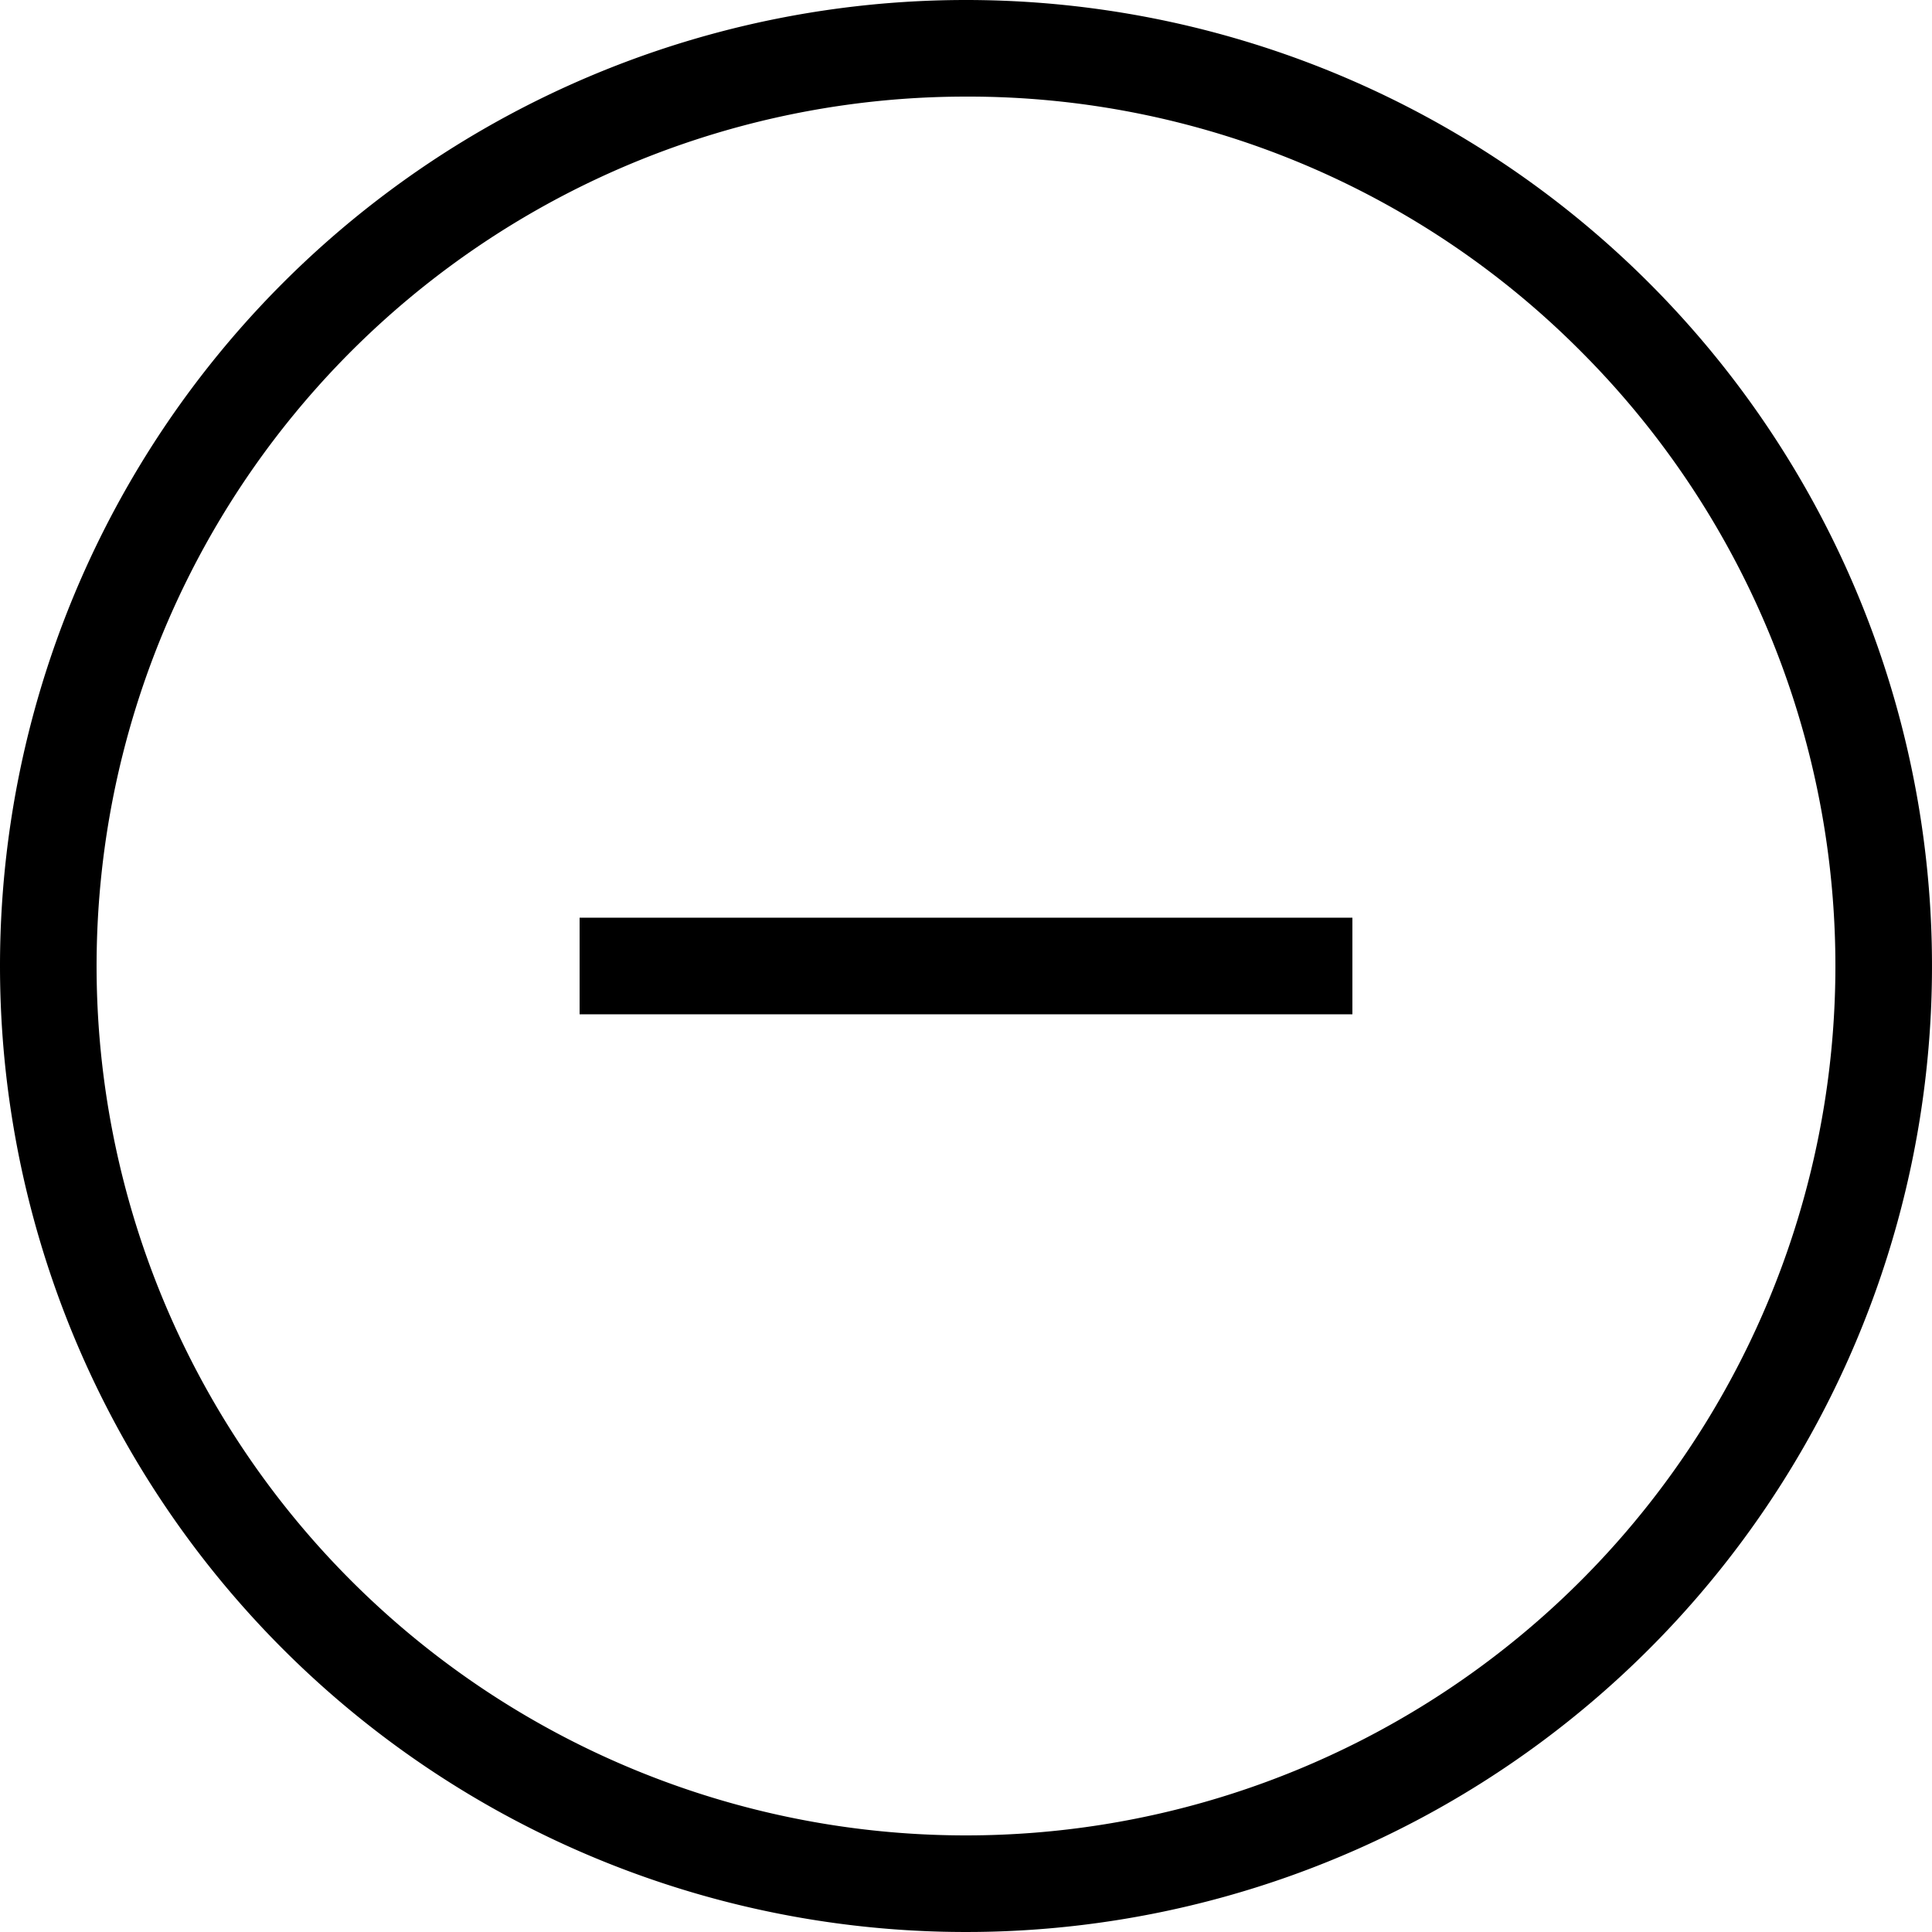 <svg xmlns="http://www.w3.org/2000/svg" width="40" height="40" viewBox="0 0 40 40">
  <g id="グループ_119" data-name="グループ 119" transform="translate(-227 -630)">
    <g id="グループ_113" data-name="グループ 113" transform="translate(-5414.55 -177.422)">
      <path id="線_253" data-name="線 253" d="M16,1H0V-1H16Z" transform="translate(5653.55 827.422)"/>
    </g>
    <path id="楕円形_16" data-name="楕円形 16" d="M20,2A18,18,0,0,0,7.272,32.728,18,18,0,1,0,32.728,7.272,17.882,17.882,0,0,0,20,2m0-2A20,20,0,1,1,0,20,20,20,0,0,1,20,0Z" transform="translate(227 630)"/>
  </g>
</svg>
